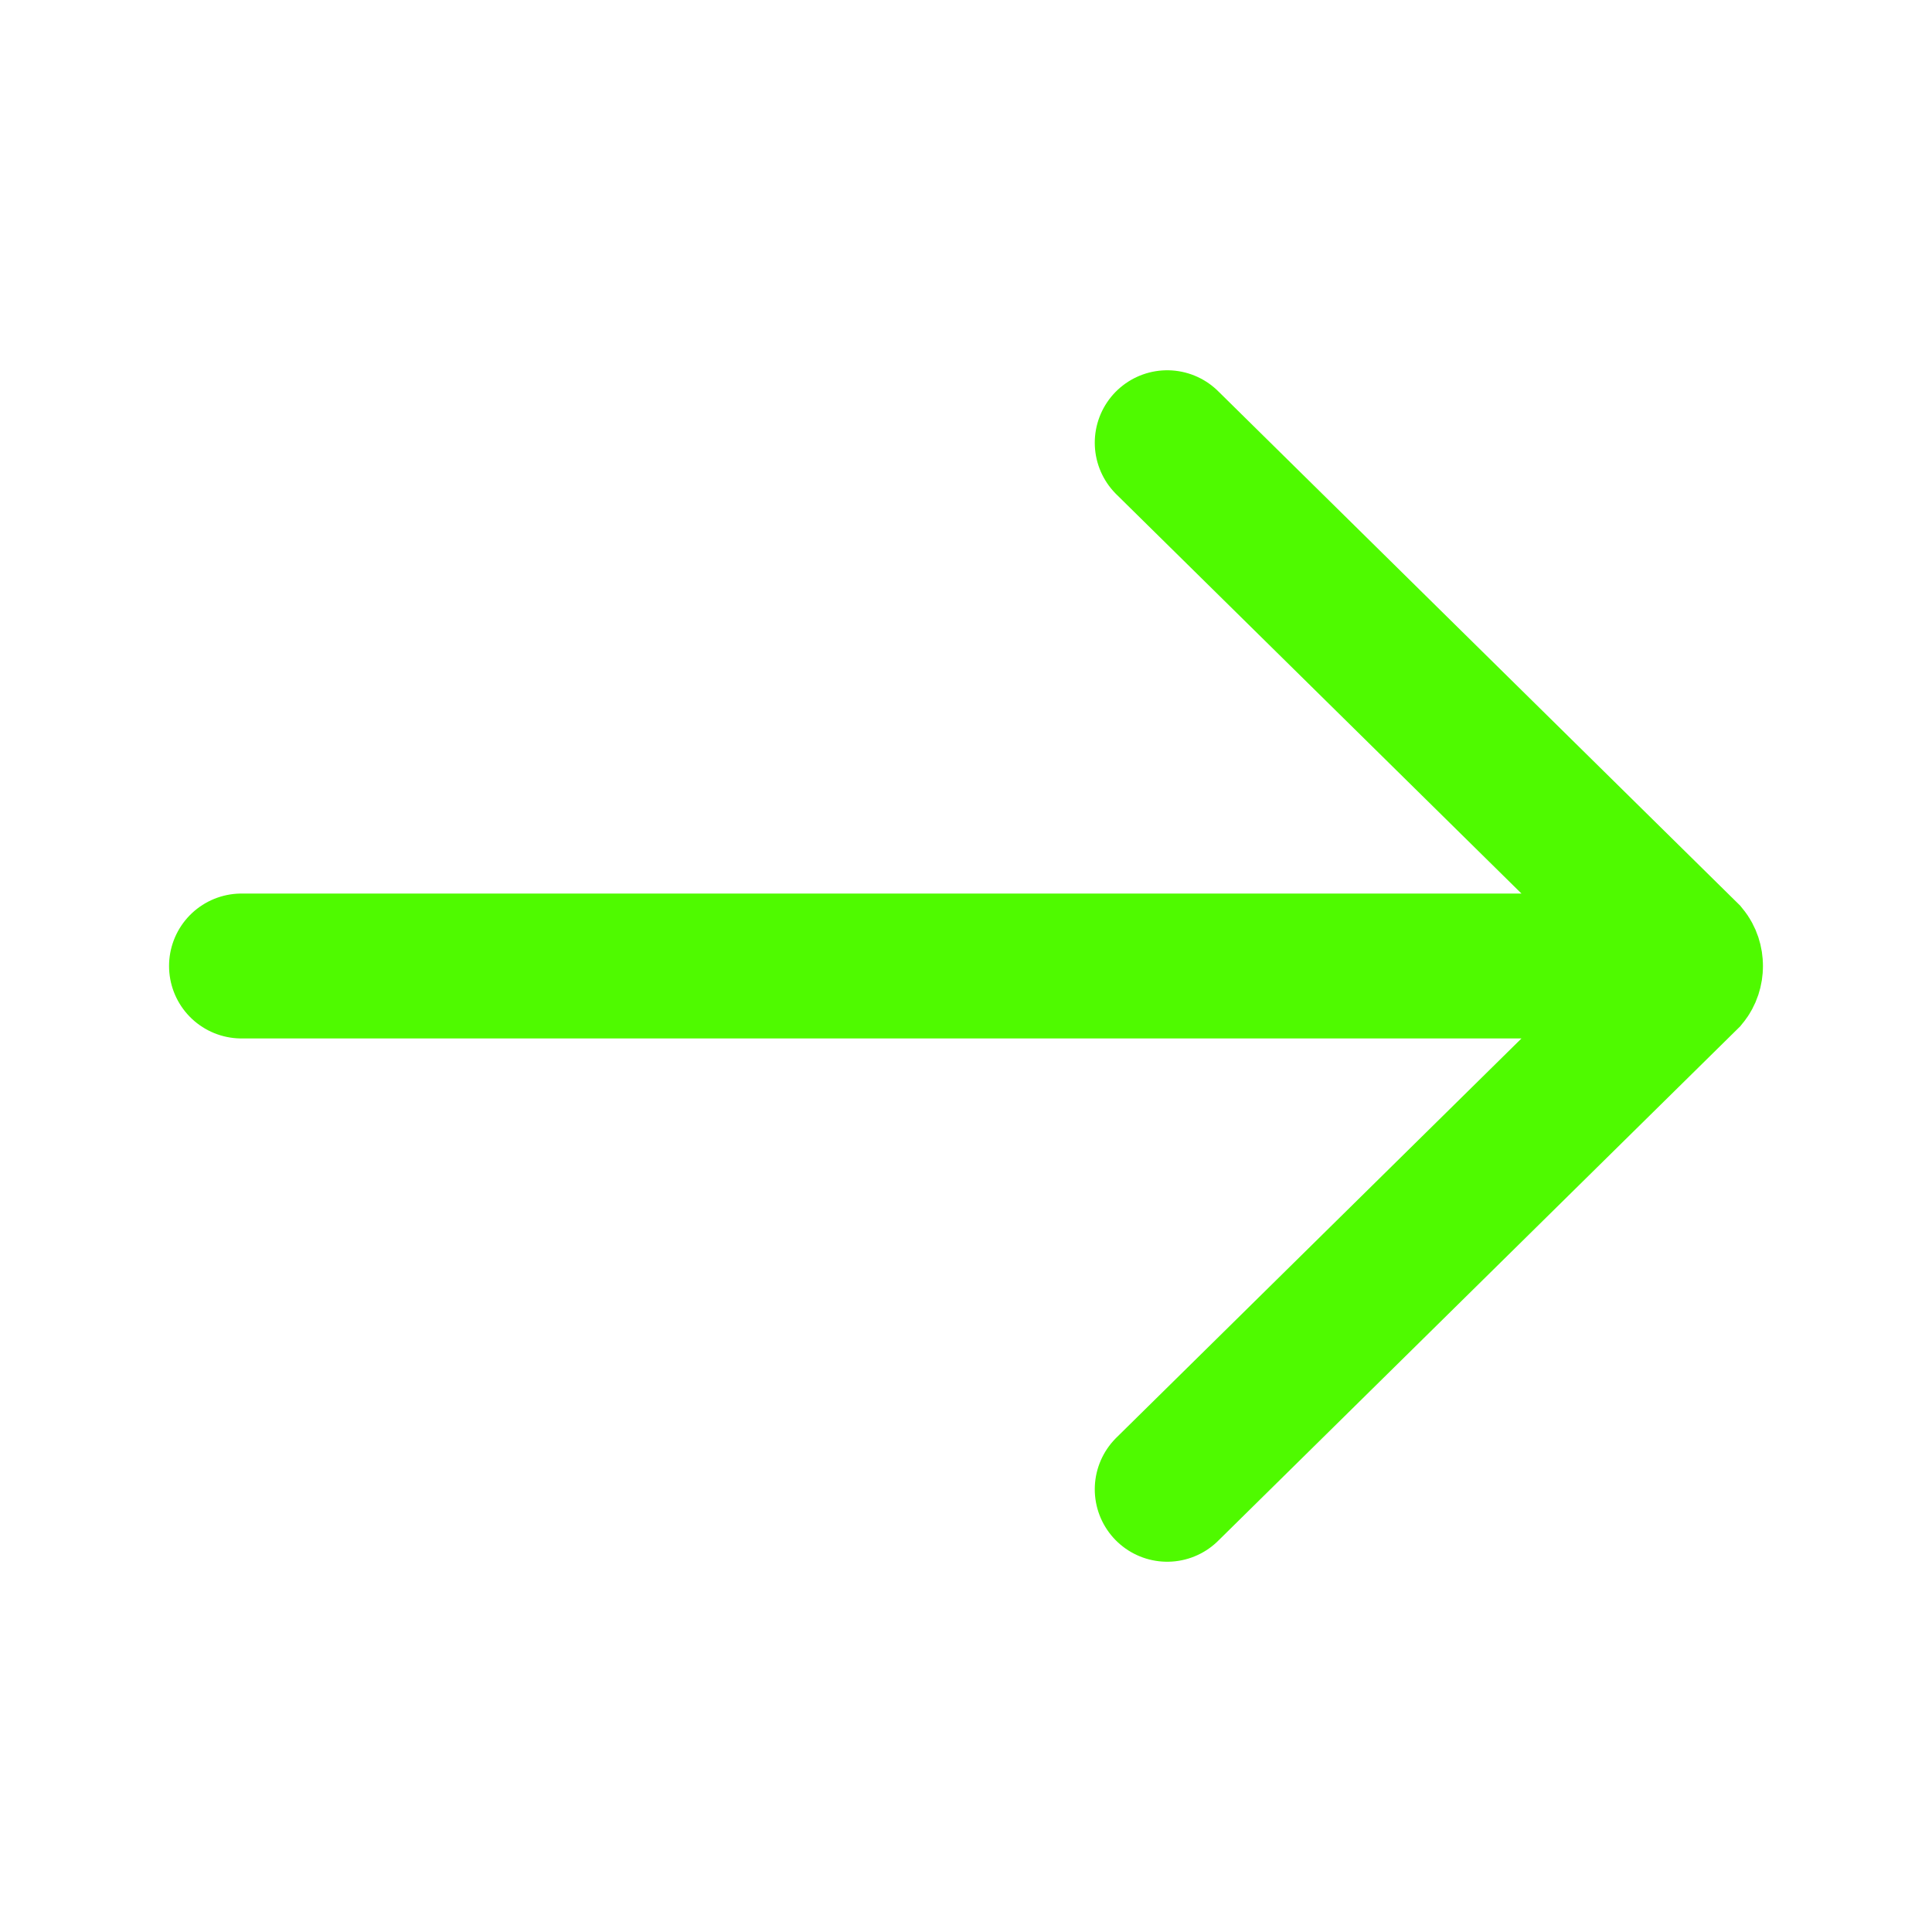 <svg width="20" height="20" viewBox="0 0 20 20" fill="none" xmlns="http://www.w3.org/2000/svg">
<path d="M12.083 4.583L17.46 9.882C17.487 9.915 17.5 9.957 17.5 10M12.083 15.417L17.46 10.118C17.487 10.085 17.5 10.043 17.5 10M17.5 10H2.5" stroke="#4FFA00" stroke-width="1.5" stroke-linecap="round"/>
</svg>
